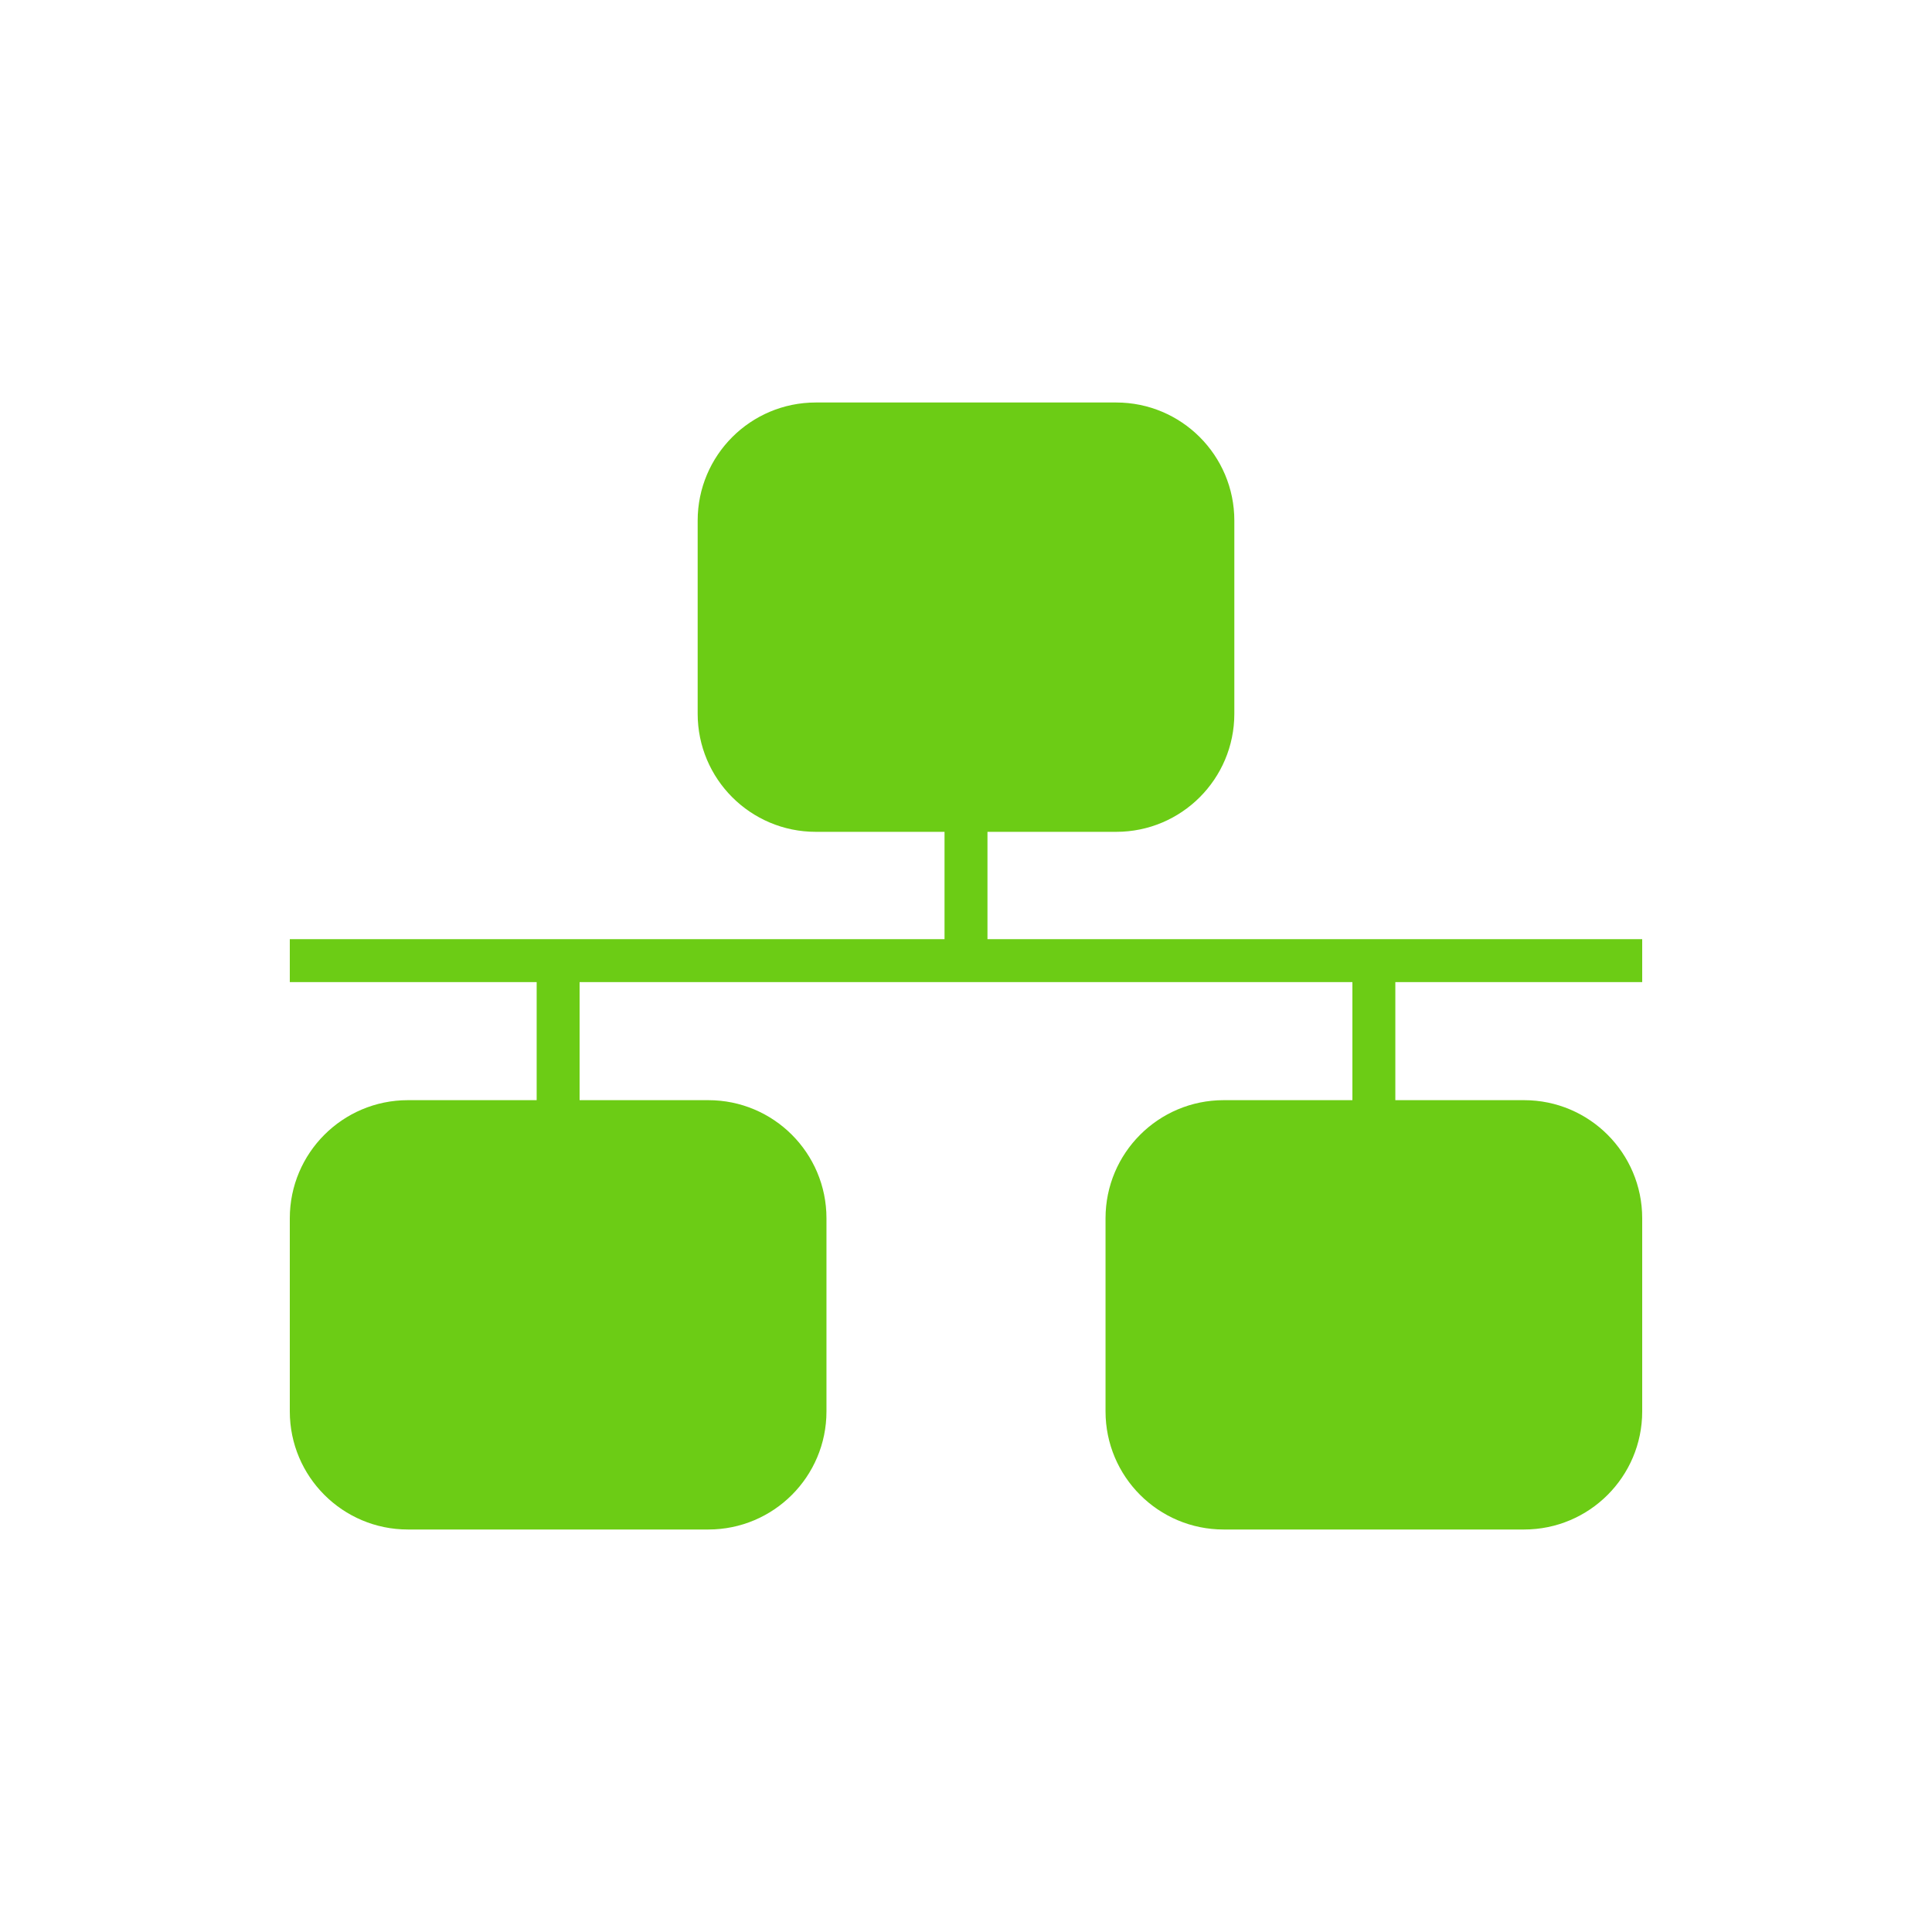 <?xml version="1.0" encoding="UTF-8" standalone="no"?><!DOCTYPE svg PUBLIC "-//W3C//DTD SVG 1.1//EN" "http://www.w3.org/Graphics/SVG/1.1/DTD/svg11.dtd"><svg width="90px" height="90px" version="1.1" xmlns="http://www.w3.org/2000/svg" xmlns:xlink="http://www.w3.org/1999/xlink" xml:space="preserve" xmlns:serif="http://www.serif.com/" style="fill-rule:evenodd;clip-rule:evenodd;stroke-linecap:round;stroke-linejoin:round;stroke-miterlimit:1.5;"><g transform="matrix(1,0,0,1,-302,-266)"><g transform="matrix(1,0,0,1,213,-106)"><rect x="89" y="372" width="90" height="90" style="fill:white;"/></g><g transform="matrix(1,0,0,0.5,1.5,157.75)"><rect x="314" y="304" width="63" height="4" style="fill:rgb(108,204,21);"/></g><g transform="matrix(1,0,0,1,1.5,3.75)"><g transform="matrix(6.80359e-18,0.111,-0.5,3.06162e-17,498.5,265.611)"><rect x="314" y="304" width="63" height="4" style="fill:rgb(108,204,21);"/></g><path d="M357,286.5C357,284.016 354.984,282 352.5,282L338.5,282C336.016,282 334,284.016 334,286.5L334,295.5C334,297.984 336.016,300 338.5,300L352.5,300C354.984,300 357,297.984 357,295.5L357,286.5Z" style="fill:rgb(108,204,21);stroke:rgb(108,204,21);stroke-width:2px;"/></g><g transform="matrix(-1,-1.22465e-16,1.22465e-16,-1,673.5,618.25)"><g transform="matrix(6.80359e-18,0.111,-0.5,3.06162e-17,498.5,265.611)"><rect x="314" y="304" width="63" height="4" style="fill:rgb(108,204,21);"/></g><path d="M357,286.5C357,284.016 354.984,282 352.5,282L338.5,282C336.016,282 334,284.016 334,286.5L334,295.5C334,297.984 336.016,300 338.5,300L352.5,300C354.984,300 357,297.984 357,295.5L357,286.5Z" style="fill:rgb(108,204,21);stroke:rgb(108,204,21);stroke-width:2px;"/></g><g transform="matrix(-1,-1.22465e-16,1.22465e-16,-1,711.5,618.25)"><g transform="matrix(6.80359e-18,0.111,-0.5,3.06162e-17,498.5,265.611)"><rect x="314" y="304" width="63" height="4" style="fill:rgb(108,204,21);"/></g><path d="M357,286.5C357,284.016 354.984,282 352.5,282L338.5,282C336.016,282 334,284.016 334,286.5L334,295.5C334,297.984 336.016,300 338.5,300L352.5,300C354.984,300 357,297.984 357,295.5L357,286.5Z" style="fill:rgb(108,204,21);stroke:rgb(108,204,21);stroke-width:2px;"/></g></g></svg>